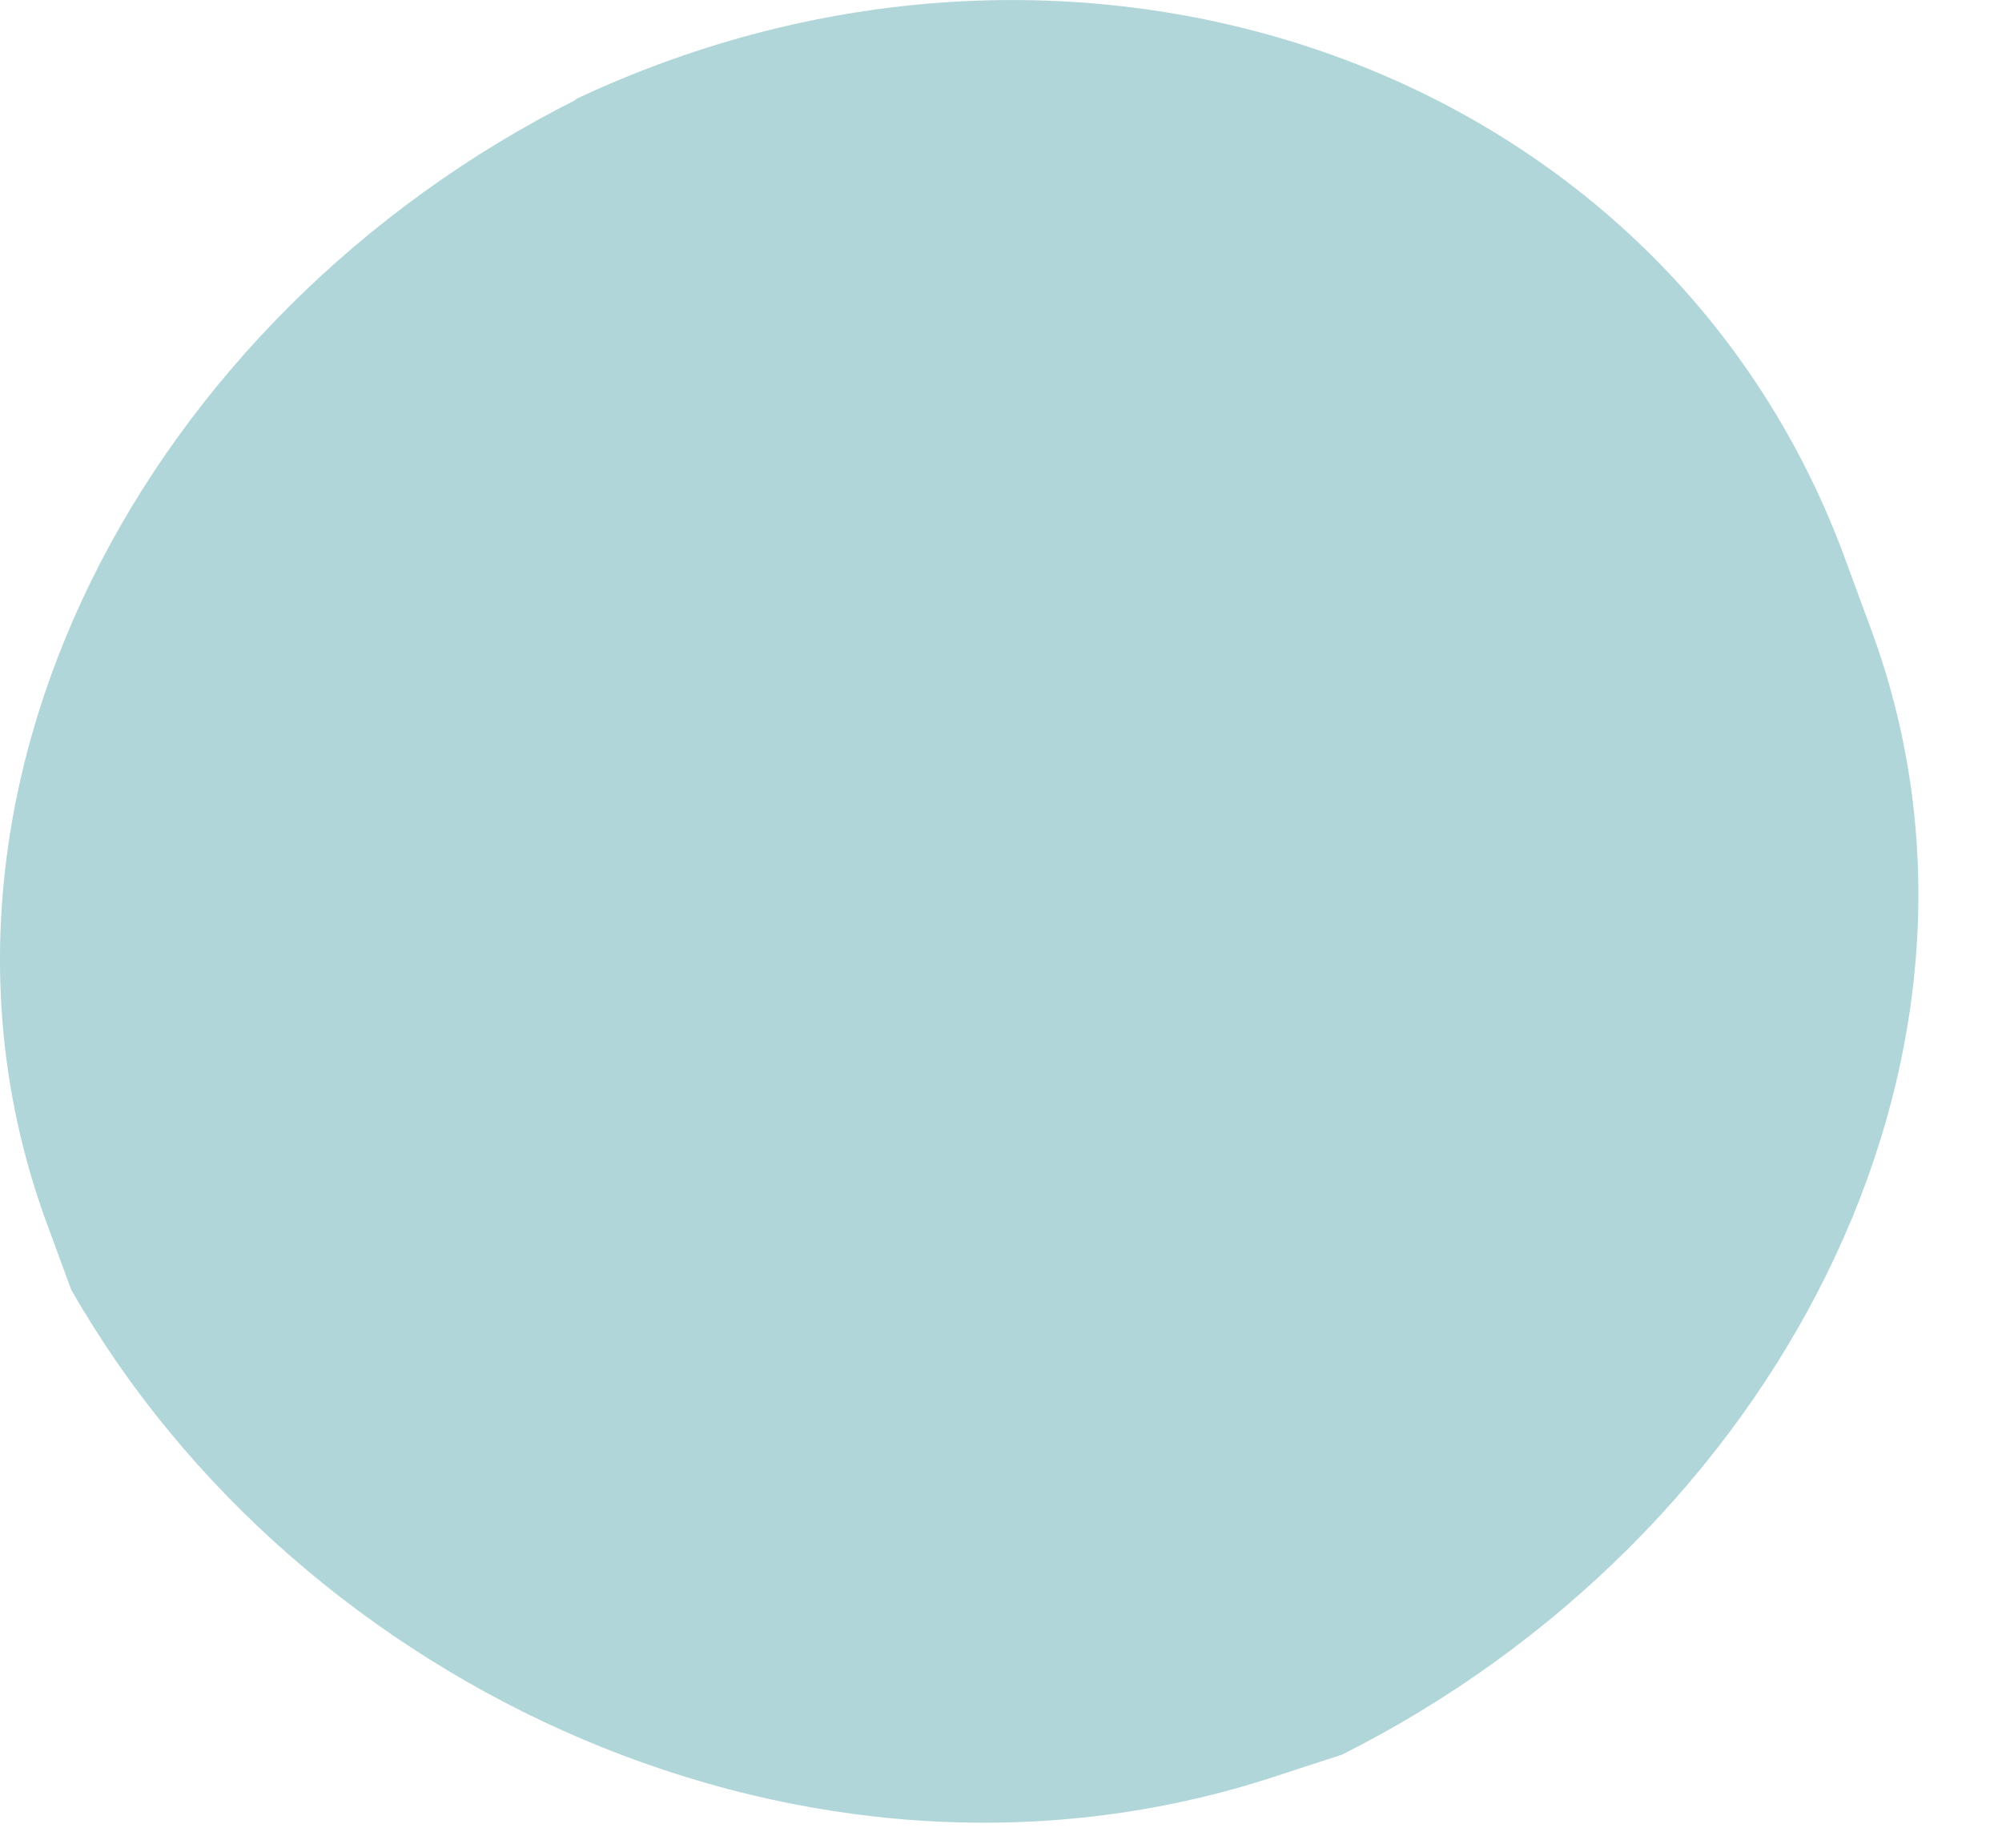 <?xml version="1.0" encoding="utf-8"?>
<svg xmlns="http://www.w3.org/2000/svg" fill="none" height="100%" overflow="visible" preserveAspectRatio="none" style="display: block;" viewBox="0 0 13 12" width="100%">
<path d="M3.742 0.647C0.941 2.053 -0.704 5.148 0.293 7.915L0.462 8.375C1.948 10.982 5.257 12.501 8.227 11.554L8.715 11.395C11.516 9.988 13.161 6.893 12.164 4.126L11.995 3.667C10.838 0.44 7.031 -0.91 3.732 0.647H3.742Z" fill="#B0D6D9" id="Vector"/>
</svg>